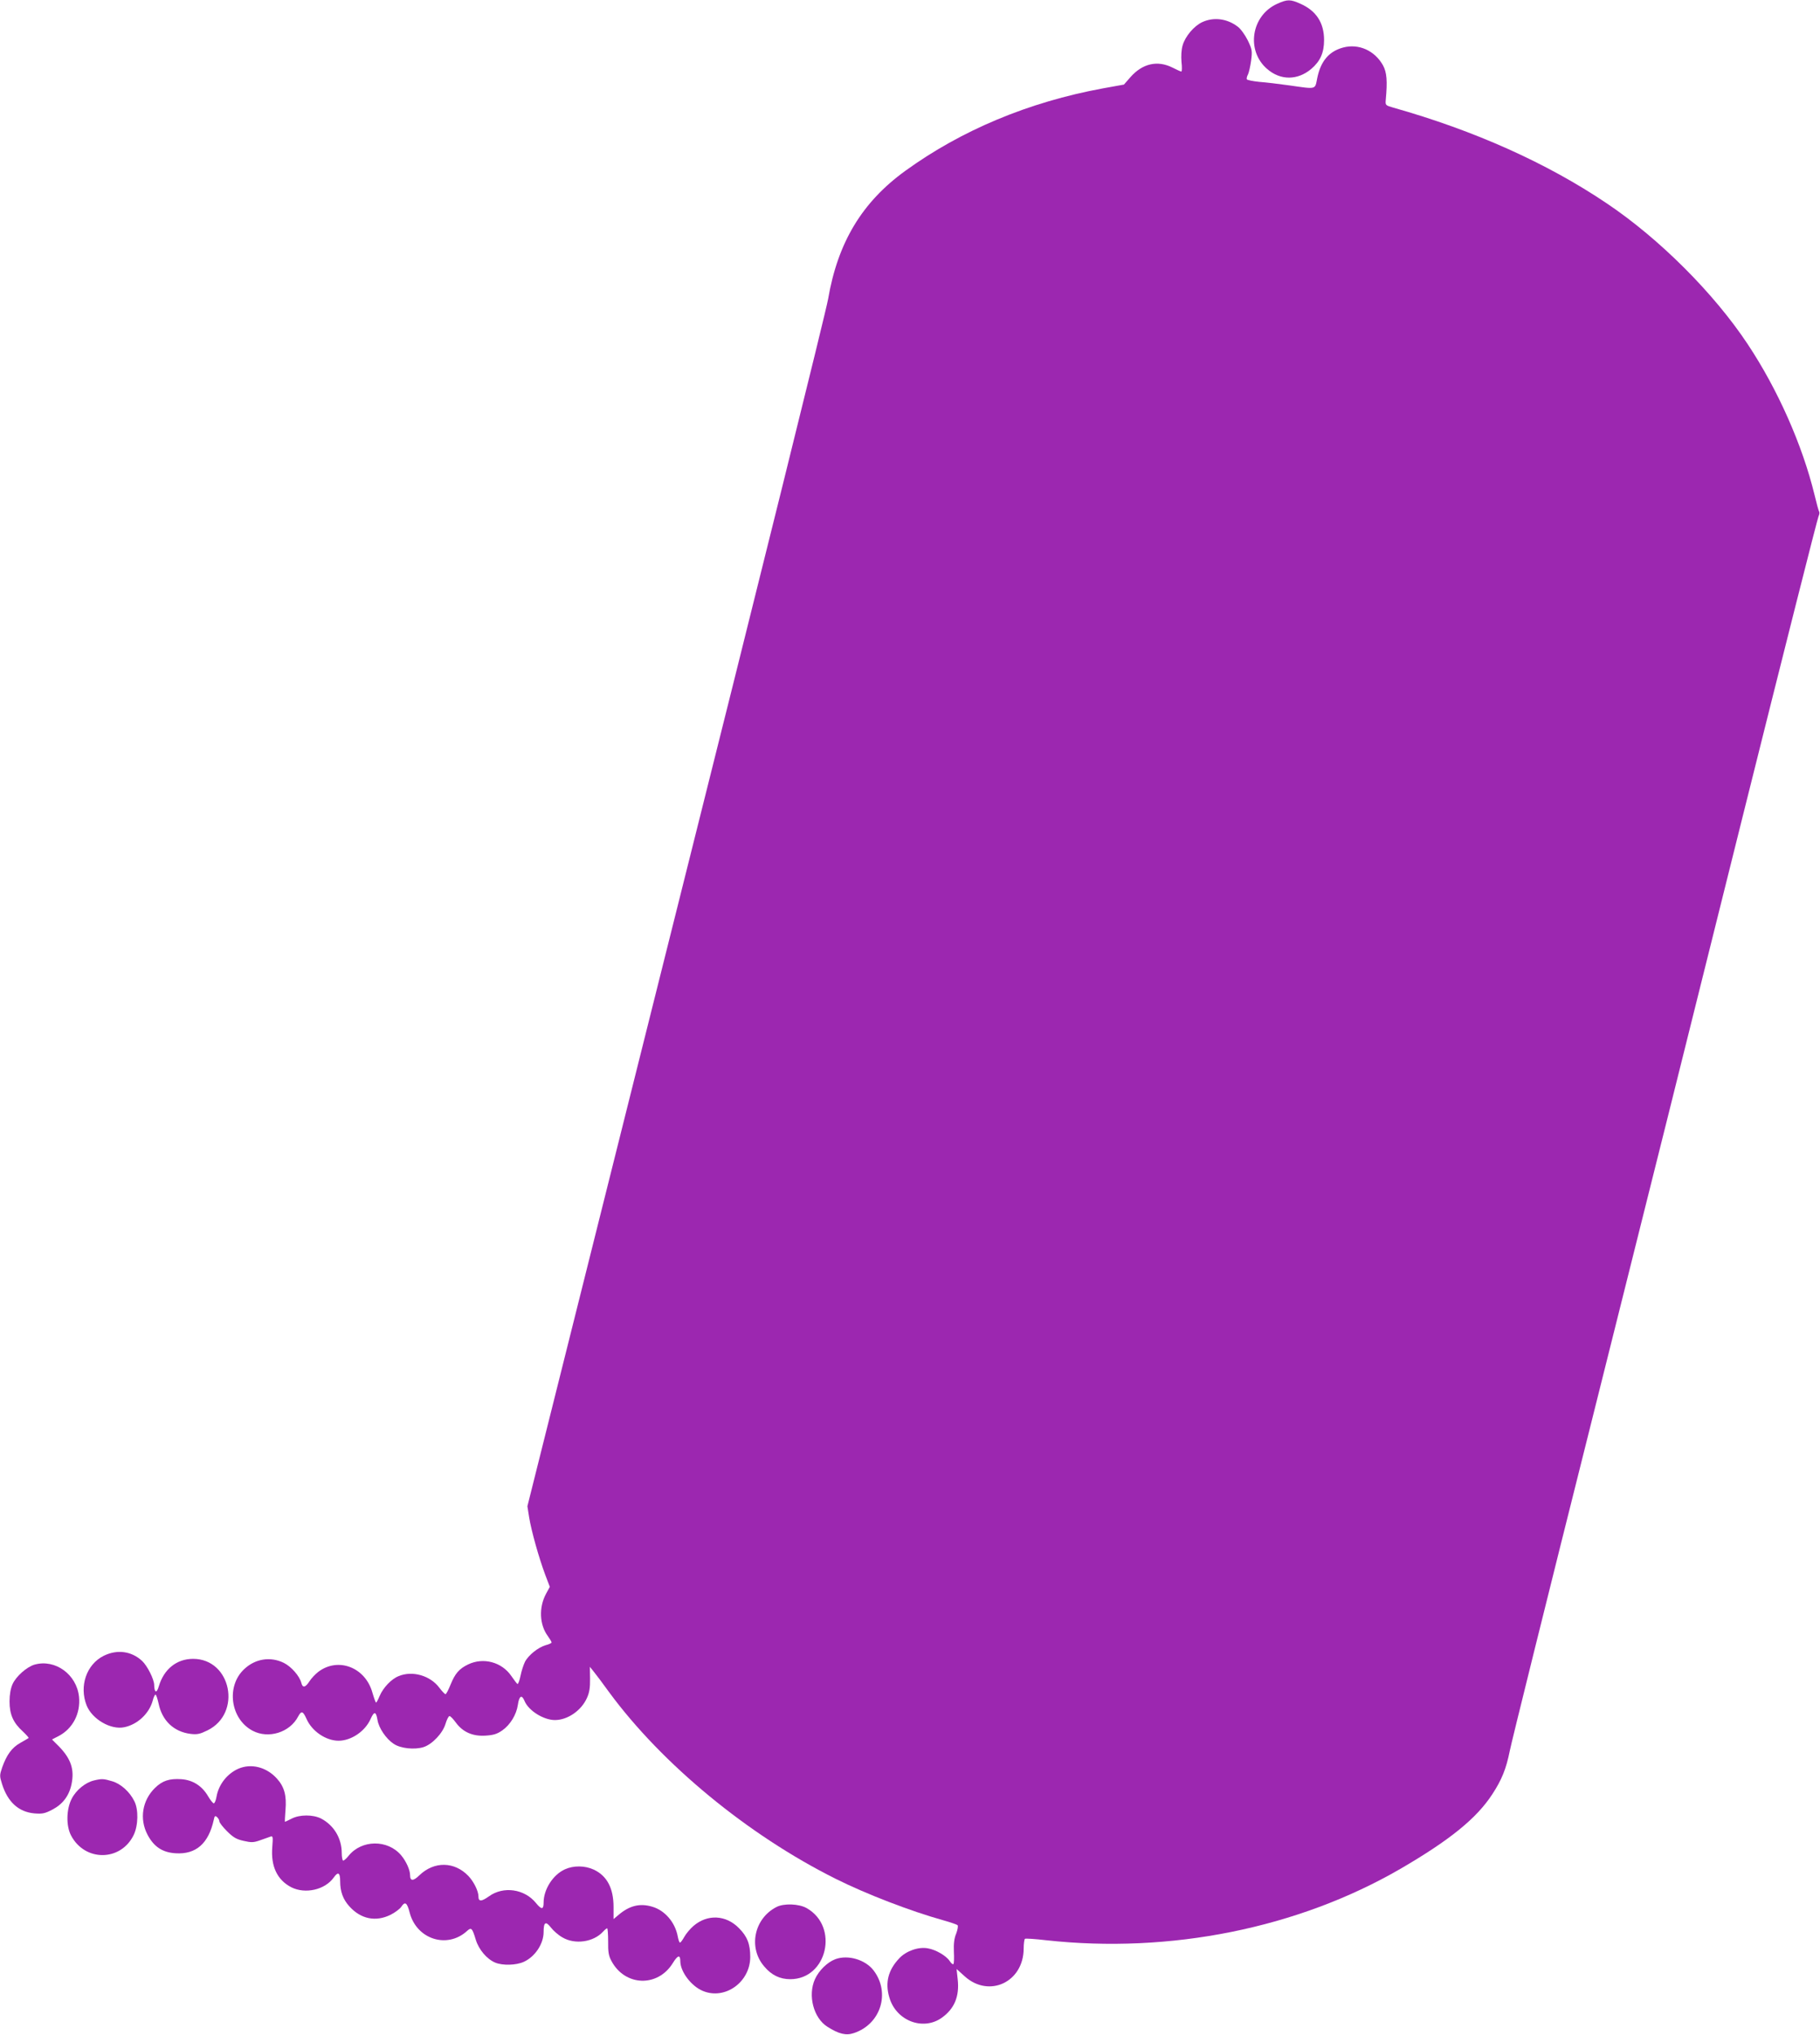 <?xml version="1.0" standalone="no"?>
<!DOCTYPE svg PUBLIC "-//W3C//DTD SVG 20010904//EN"
 "http://www.w3.org/TR/2001/REC-SVG-20010904/DTD/svg10.dtd">
<svg version="1.0" xmlns="http://www.w3.org/2000/svg"
 width="1145pt" height="1280pt" viewBox="0 0 1145 1280"
 preserveAspectRatio="xMidYMid meet">
<g transform="translate(0,1280) scale(0.1,-0.1)"
fill="#9c27b0" stroke="none">
<path d="M8035 12776 c-164 -74 -197 -295 -63 -410 84 -73 192 -72 278 1 56
48 80 101 80 181 0 108 -49 184 -148 228 -64 29 -83 29 -147 0z"/>
<path d="M7564 12661 c-52 -24 -108 -90 -124 -147 -8 -27 -10 -68 -7 -104 4
-33 3 -60 -1 -60 -4 0 -29 11 -56 25 -94 47 -188 26 -264 -60 l-41 -47 -133
-24 c-466 -86 -888 -262 -1243 -519 -272 -197 -424 -450 -485 -805 -11 -69
-442 -1806 -957 -3860 l-935 -3735 11 -70 c14 -86 61 -253 100 -358 l30 -79
-24 -44 c-46 -86 -41 -194 11 -265 13 -18 24 -36 24 -41 0 -4 -17 -12 -37 -17
-46 -13 -108 -62 -130 -104 -9 -18 -22 -57 -28 -87 -6 -30 -15 -54 -19 -53 -4
1 -21 24 -39 50 -60 88 -176 119 -272 73 -56 -27 -82 -57 -110 -126 -13 -32
-27 -60 -32 -61 -4 -1 -21 17 -38 39 -57 78 -171 111 -258 74 -45 -18 -96 -72
-118 -123 -10 -24 -20 -43 -23 -43 -3 0 -13 28 -23 62 -44 160 -216 226 -341
131 -18 -14 -43 -40 -55 -59 -26 -40 -43 -43 -51 -11 -11 44 -64 104 -111 127
-84 41 -179 26 -248 -39 -116 -107 -88 -314 52 -388 100 -53 235 -11 287 90
20 37 30 34 52 -15 34 -78 122 -138 202 -138 80 0 168 60 202 138 22 49 34 47
43 -8 8 -50 54 -118 101 -149 43 -30 133 -39 189 -21 55 18 121 88 138 147 8
26 19 48 25 48 6 0 24 -19 40 -41 44 -60 106 -87 186 -82 50 3 73 10 106 33
50 35 89 99 98 161 8 57 25 66 42 24 25 -61 120 -120 191 -120 80 0 167 60
202 140 15 33 20 65 19 120 l-1 75 24 -30 c13 -16 58 -75 98 -131 333 -452
871 -896 1423 -1172 194 -97 472 -204 680 -262 43 -12 83 -26 88 -30 5 -5 1
-27 -8 -52 -13 -30 -17 -64 -15 -115 2 -39 1 -75 -3 -78 -4 -4 -14 5 -24 20
-21 32 -87 71 -137 79 -58 11 -135 -16 -178 -61 -71 -74 -92 -154 -64 -248 42
-146 210 -211 328 -129 81 57 114 135 102 243 l-7 65 51 -46 c153 -138 370
-37 371 174 0 31 4 59 8 62 5 3 64 -1 133 -9 782 -86 1585 76 2229 449 311
181 479 317 578 469 60 91 88 162 110 272 8 44 237 967 509 2050 272 1084 703
2809 958 3835 256 1026 470 1873 476 1883 5 10 7 22 4 28 -4 5 -17 54 -30 108
-76 311 -230 660 -420 946 -212 320 -556 664 -887 886 -377 254 -833 458
-1343 602 -48 14 -50 15 -47 48 11 120 7 174 -18 219 -52 92 -152 137 -250
111 -89 -24 -141 -85 -163 -192 -15 -74 -1 -71 -177 -46 -63 9 -148 19 -188
22 -39 4 -75 11 -78 16 -2 5 0 18 7 30 6 12 15 52 20 88 8 62 6 70 -21 127
-17 34 -45 73 -63 86 -66 51 -151 62 -223 29z"/>
<path d="M652 2384 c-108 -54 -155 -191 -107 -312 35 -87 152 -155 237 -137
83 17 157 86 179 168 5 20 13 37 17 37 5 0 13 -26 20 -57 22 -107 96 -177 201
-190 42 -5 59 -1 106 22 219 107 150 450 -90 450 -104 0 -184 -65 -216 -173
-13 -45 -28 -41 -29 8 0 36 -43 121 -76 152 -67 62 -157 74 -242 32z"/>
<path d="M218 2329 c-49 -14 -117 -74 -139 -123 -12 -27 -19 -65 -19 -109 0
-81 23 -134 84 -189 22 -21 38 -39 36 -41 -3 -2 -26 -16 -53 -31 -53 -30 -85
-75 -113 -153 -17 -50 -17 -55 -1 -106 36 -113 104 -175 203 -184 51 -4 66 -1
114 24 65 34 105 87 120 160 19 91 -3 158 -77 235 l-46 46 41 21 c89 46 140
142 129 248 -15 140 -149 238 -279 202z"/>
<path d="M1500 1674 c-71 -31 -125 -100 -138 -177 -4 -23 -12 -41 -17 -41 -6
1 -22 21 -36 45 -38 65 -96 102 -168 107 -75 5 -119 -9 -166 -55 -80 -78 -99
-195 -47 -294 40 -76 94 -112 177 -117 128 -8 207 61 240 211 5 24 8 27 20 17
8 -7 15 -19 15 -27 0 -8 22 -36 48 -62 40 -40 60 -51 105 -61 48 -11 62 -11
104 4 26 9 56 20 65 23 15 5 16 -2 11 -66 -10 -121 31 -207 120 -253 88 -44
212 -16 267 62 27 38 40 31 40 -23 0 -66 18 -115 58 -159 72 -80 166 -99 259
-53 28 14 59 37 68 51 23 35 36 26 52 -36 43 -169 236 -231 361 -117 27 25 33
19 55 -54 19 -63 70 -123 123 -145 46 -19 131 -17 179 5 71 32 125 113 125
188 0 62 13 70 45 29 16 -21 48 -49 73 -63 79 -47 196 -30 256 36 11 12 22 21
26 21 3 0 6 -37 6 -82 -1 -67 3 -91 21 -124 85 -159 290 -166 385 -14 32 52
48 56 48 12 1 -66 69 -156 142 -186 139 -58 297 55 298 213 0 82 -19 130 -71
182 -82 84 -199 89 -286 14 -21 -18 -47 -49 -58 -69 -11 -20 -23 -36 -27 -36
-4 0 -10 17 -14 38 -16 89 -81 165 -161 188 -77 23 -143 7 -212 -52 l-31 -26
0 76 c0 118 -41 196 -124 235 -56 26 -127 27 -182 2 -75 -34 -134 -126 -134
-209 0 -45 -13 -46 -48 -3 -72 89 -205 108 -296 42 -48 -34 -66 -34 -66 0 0
33 -29 92 -63 128 -88 92 -216 94 -309 4 -38 -37 -58 -37 -58 1 0 33 -25 88
-56 125 -85 101 -249 99 -331 -3 -15 -19 -31 -32 -35 -30 -4 3 -8 24 -8 47 0
94 -50 176 -131 218 -51 25 -133 25 -184 -1 -22 -11 -40 -20 -42 -20 -2 0 0
33 3 73 8 92 -7 147 -54 199 -65 72 -161 97 -242 62z"/>
<path d="M591 1600 c-54 -13 -112 -60 -140 -115 -34 -66 -36 -170 -4 -231 87
-166 313 -164 394 3 29 60 31 161 4 213 -29 59 -85 109 -139 125 -54 16 -65
17 -115 5z"/>
<path d="M4885 804 c-141 -72 -179 -256 -77 -374 46 -55 99 -80 164 -80 232 0
308 331 103 447 -49 28 -144 31 -190 7z"/>
<path d="M5256 476 c-51 -19 -104 -71 -129 -126 -46 -102 -9 -244 78 -299 72
-46 118 -57 167 -40 169 56 231 253 124 394 -52 68 -161 100 -240 71z"/>
</g>
</svg>
